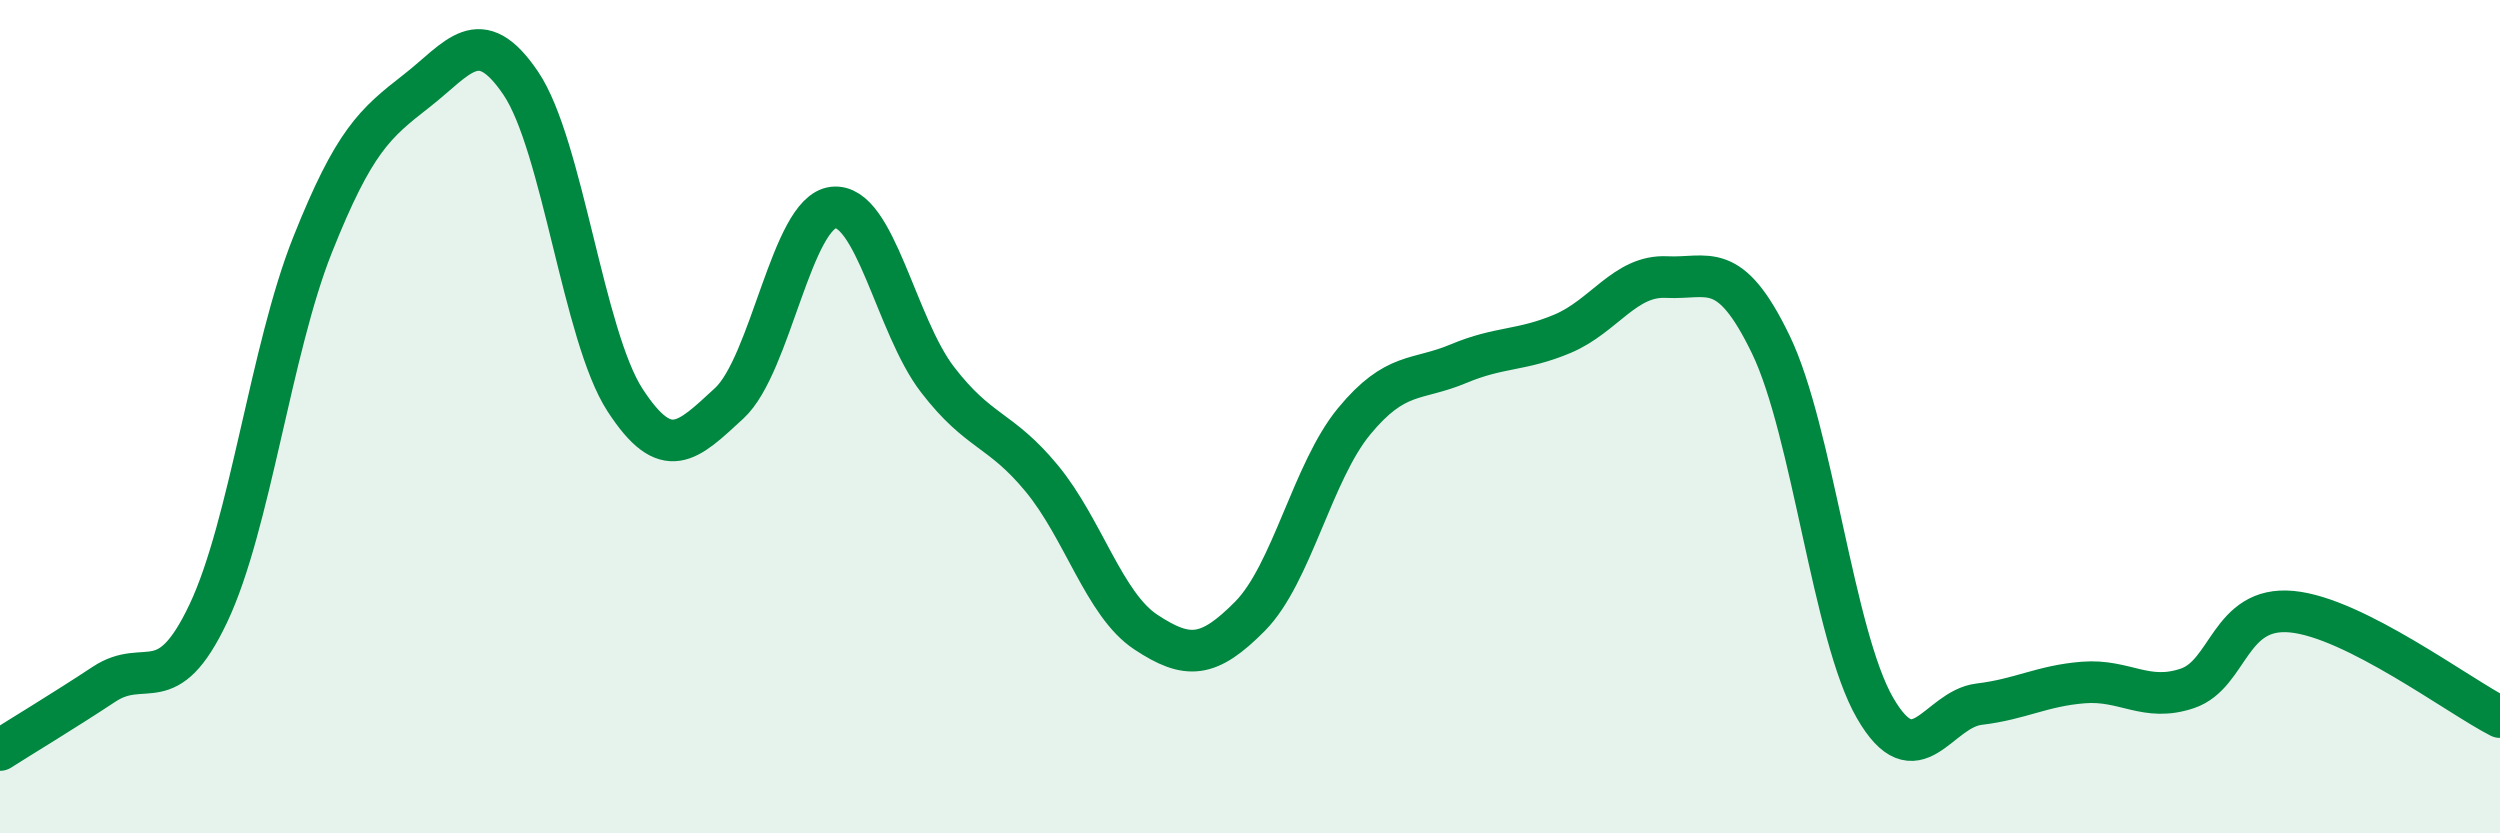 
    <svg width="60" height="20" viewBox="0 0 60 20" xmlns="http://www.w3.org/2000/svg">
      <path
        d="M 0,18 C 0.5,17.68 1.5,17.08 2.5,16.42 C 3.5,15.76 4,16.83 5,14.72 C 6,12.61 6.5,8.39 7.5,5.88 C 8.5,3.37 9,2.96 10,2.18 C 11,1.4 11.5,0.52 12.5,2 C 13.5,3.48 14,8.06 15,9.6 C 16,11.14 16.5,10.6 17.5,9.68 C 18.5,8.76 19,5.09 20,4.98 C 21,4.87 21.5,7.81 22.5,9.11 C 23.5,10.41 24,10.27 25,11.48 C 26,12.69 26.5,14.51 27.5,15.17 C 28.5,15.83 29,15.8 30,14.79 C 31,13.78 31.5,11.32 32.5,10.11 C 33.5,8.9 34,9.15 35,8.73 C 36,8.31 36.5,8.43 37.5,8.01 C 38.5,7.59 39,6.6 40,6.65 C 41,6.7 41.5,6.2 42.5,8.27 C 43.5,10.34 44,15.26 45,16.99 C 46,18.72 46.5,17.02 47.5,16.9 C 48.5,16.78 49,16.46 50,16.38 C 51,16.3 51.5,16.86 52.5,16.52 C 53.5,16.18 53.5,14.54 55,14.68 C 56.5,14.82 59,16.7 60,17.21L60 20L0 20Z"
        fill="#008740"
        opacity="0.1"
        stroke-linecap="round"
        stroke-linejoin="round"
      />
      <path
        d="M 0,18 C 0.5,17.68 1.5,17.08 2.5,16.42 C 3.5,15.76 4,16.83 5,14.72 C 6,12.61 6.5,8.39 7.5,5.88 C 8.5,3.37 9,2.96 10,2.18 C 11,1.4 11.5,0.52 12.5,2 C 13.5,3.48 14,8.06 15,9.6 C 16,11.14 16.5,10.6 17.5,9.68 C 18.5,8.76 19,5.09 20,4.98 C 21,4.87 21.5,7.81 22.5,9.11 C 23.5,10.41 24,10.27 25,11.48 C 26,12.69 26.5,14.51 27.5,15.17 C 28.5,15.83 29,15.8 30,14.79 C 31,13.78 31.5,11.32 32.5,10.11 C 33.5,8.9 34,9.15 35,8.73 C 36,8.31 36.5,8.43 37.5,8.01 C 38.5,7.59 39,6.6 40,6.65 C 41,6.7 41.5,6.2 42.5,8.27 C 43.5,10.34 44,15.26 45,16.99 C 46,18.72 46.5,17.02 47.5,16.9 C 48.5,16.78 49,16.46 50,16.38 C 51,16.3 51.5,16.86 52.5,16.52 C 53.5,16.18 53.5,14.54 55,14.68 C 56.5,14.82 59,16.7 60,17.21"
        stroke="#008740"
        stroke-width="1"
        fill="none"
        stroke-linecap="round"
        stroke-linejoin="round"
      />
    </svg>
  